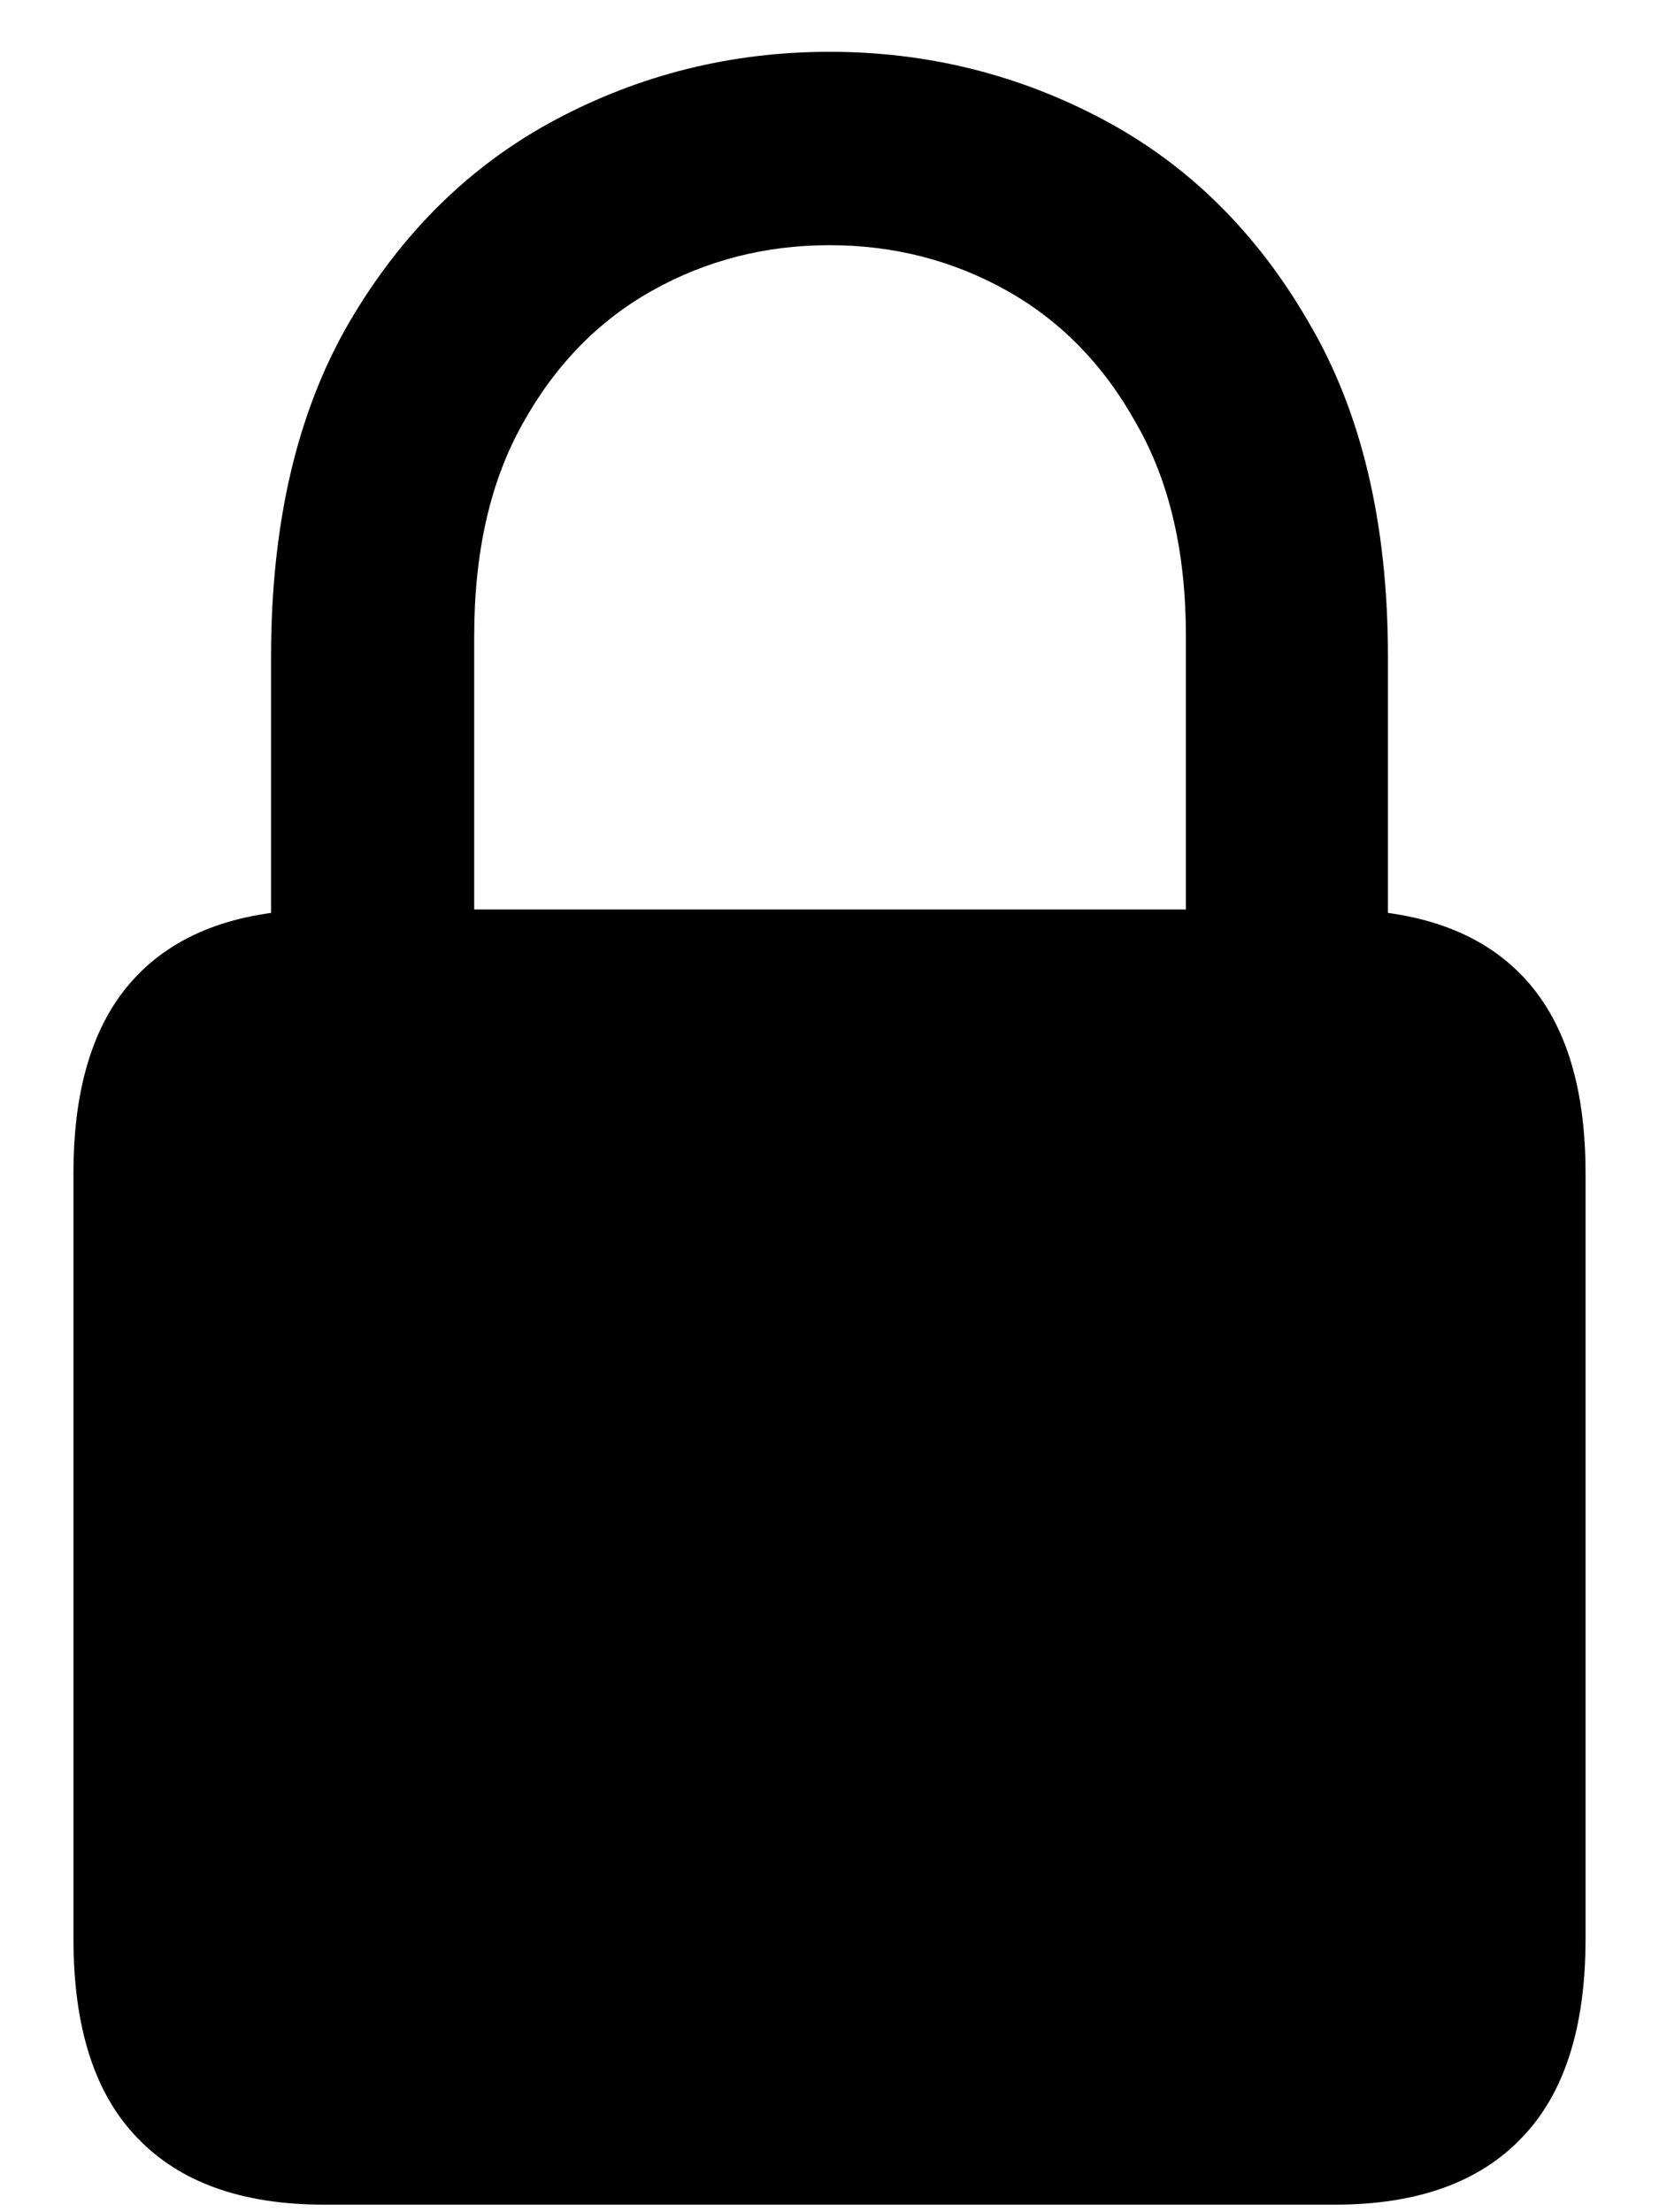 <svg width="18" height="24" viewBox="0 0 18 24" fill="none" xmlns="http://www.w3.org/2000/svg">
<path d="M3.516 23.918C2.625 23.918 1.949 23.676 1.488 23.191C1.027 22.715 0.797 21.996 0.797 21.035V12.727C0.797 11.773 1.027 11.059 1.488 10.582C1.949 10.105 2.625 9.867 3.516 9.867H14.484C15.375 9.867 16.051 10.105 16.512 10.582C16.973 11.059 17.203 11.773 17.203 12.727V21.035C17.203 21.996 16.973 22.715 16.512 23.191C16.051 23.676 15.375 23.918 14.484 23.918H3.516ZM2.941 10.852V7.125C2.941 5.68 3.223 4.473 3.785 3.504C4.355 2.527 5.102 1.793 6.023 1.301C6.945 0.809 7.938 0.562 9 0.562C10.062 0.562 11.055 0.809 11.977 1.301C12.898 1.793 13.641 2.527 14.203 3.504C14.773 4.473 15.059 5.68 15.059 7.125V10.852H12.867V6.902C12.867 5.988 12.688 5.219 12.328 4.594C11.977 3.961 11.508 3.48 10.922 3.152C10.336 2.824 9.695 2.66 9 2.66C8.305 2.66 7.664 2.824 7.078 3.152C6.492 3.48 6.023 3.961 5.672 4.594C5.32 5.219 5.145 5.988 5.145 6.902V10.852H2.941Z" fill="#232424" style="fill:#232424;fill:color(display-p3 0.137 0.141 0.141);fill-opacity:1;"/>
</svg>
